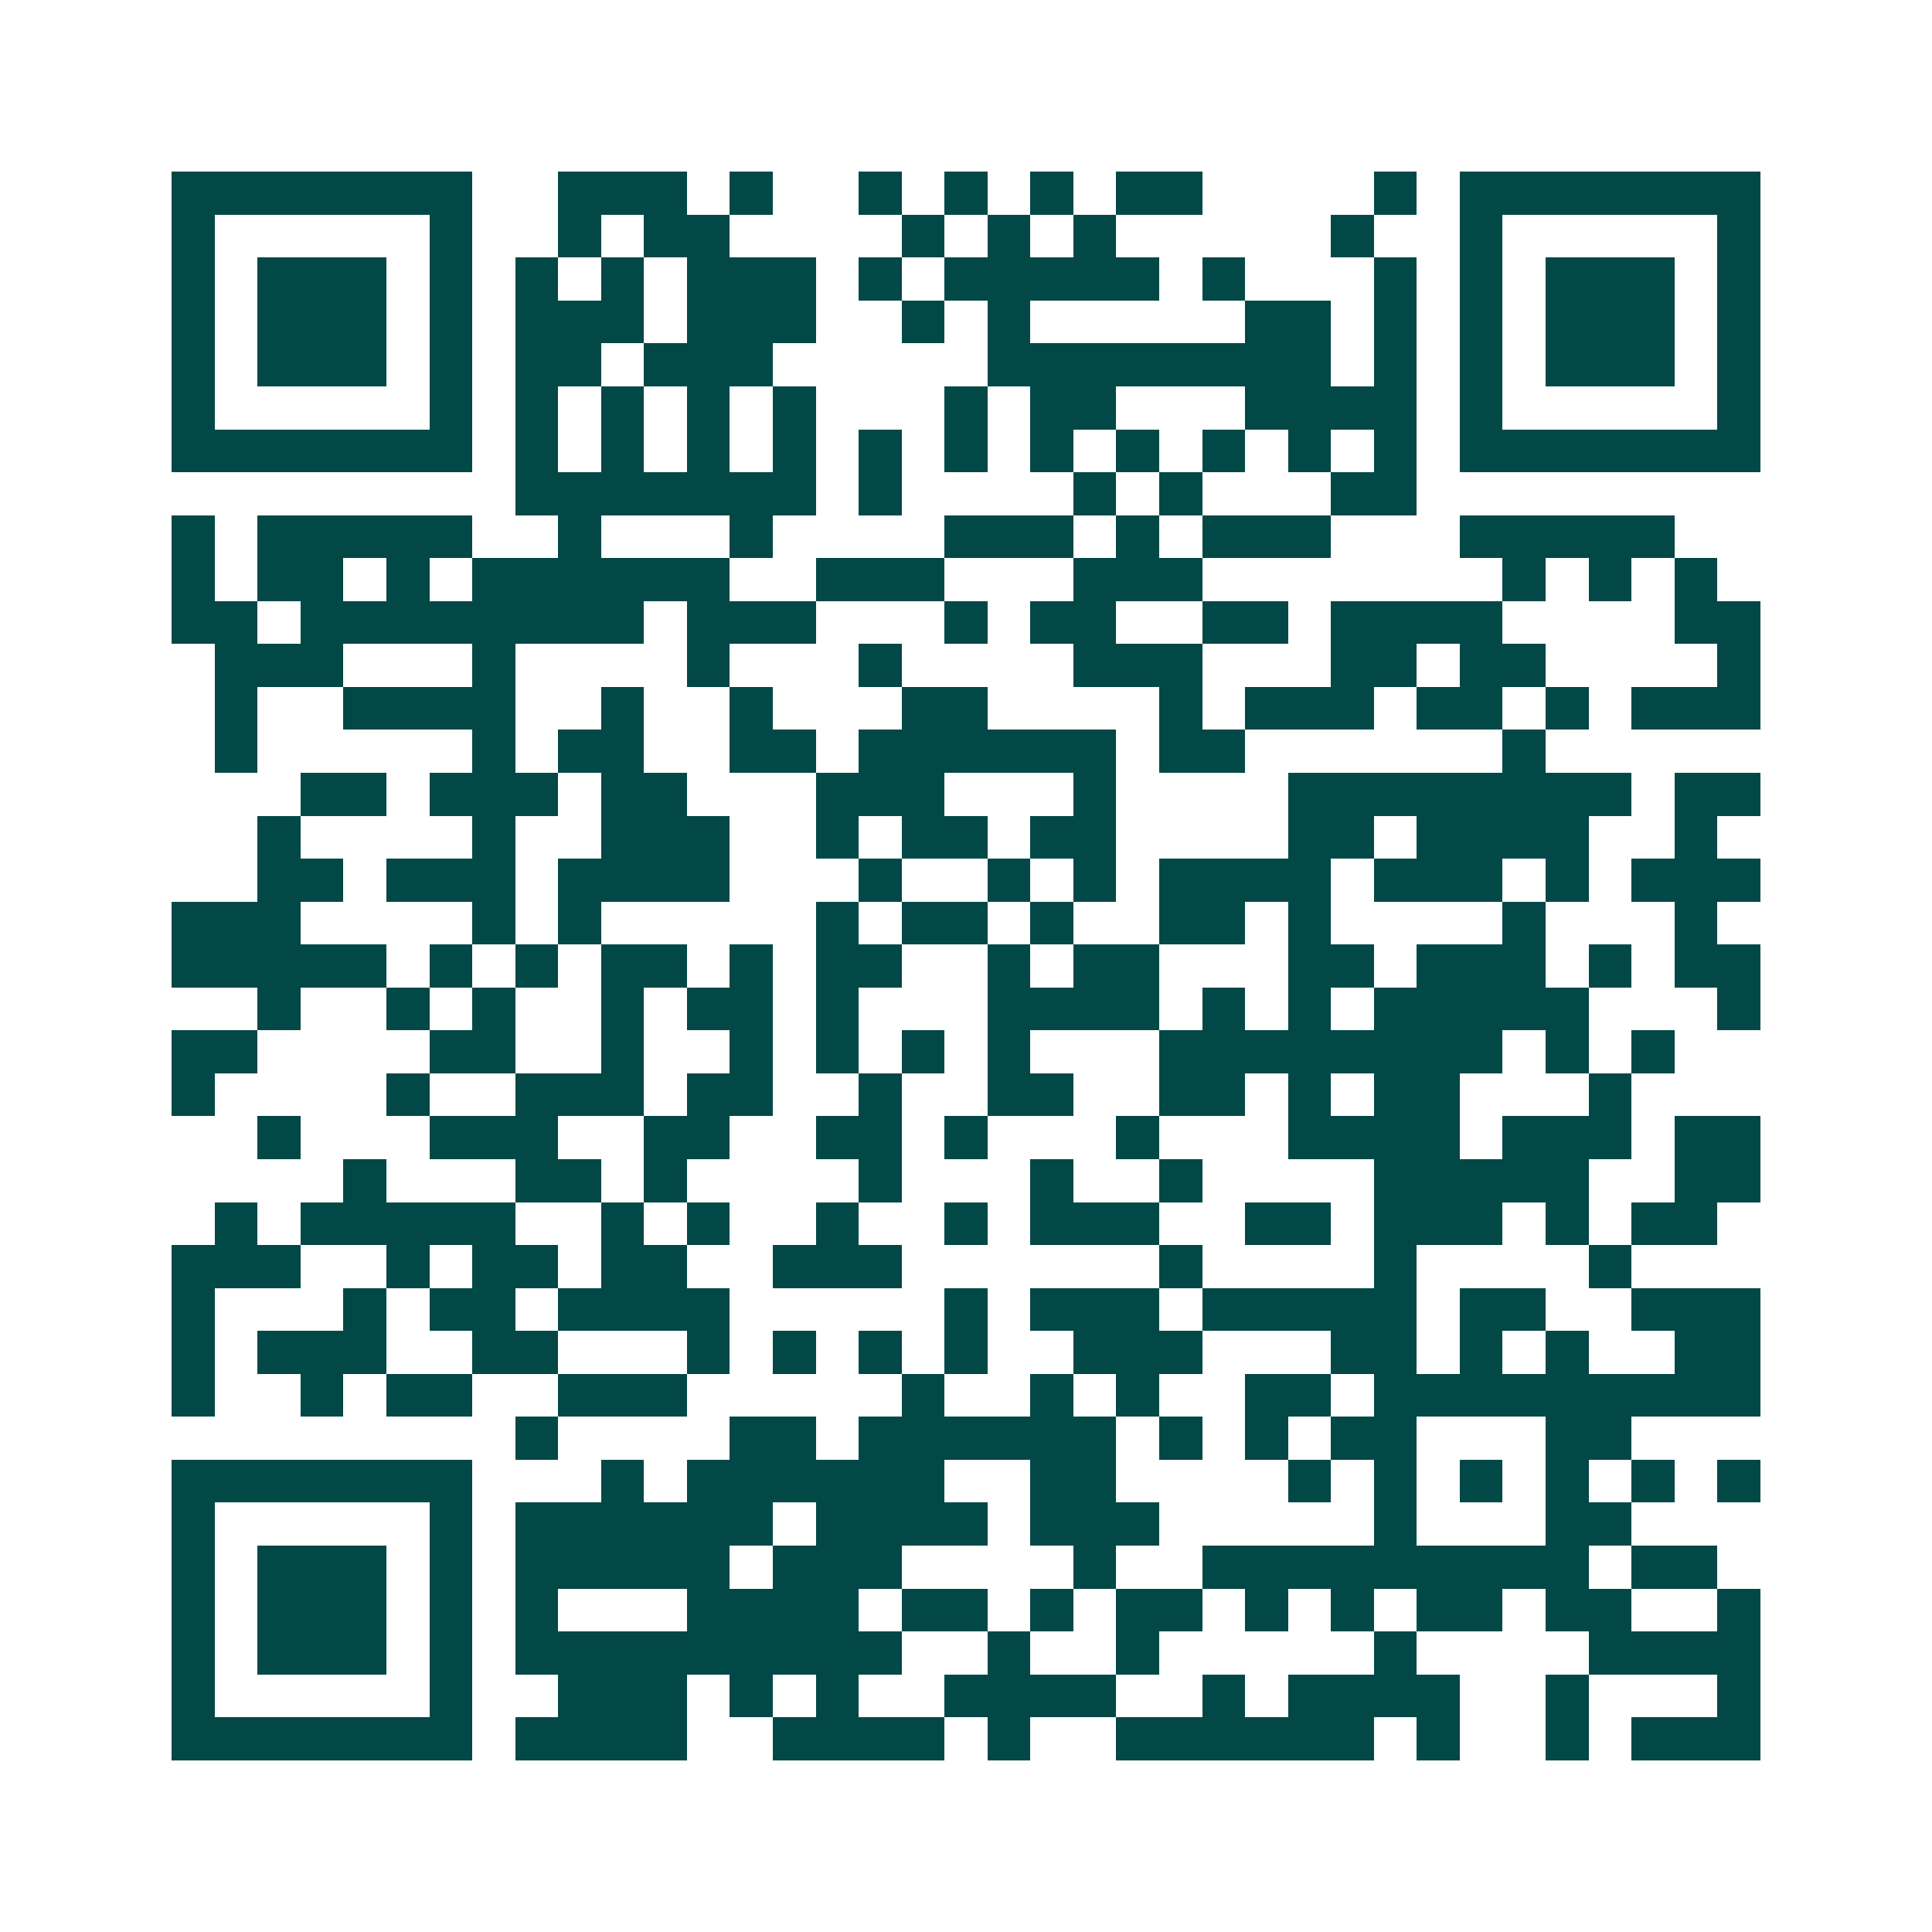 <svg xmlns="http://www.w3.org/2000/svg" width="200" height="200" viewBox="0 0 45 45" shape-rendering="crispEdges"><path fill="#ffffff" d="M0 0h45v45H0z"/><path stroke="#014847" d="M4 4.5h7m2 0h3m1 0h1m2 0h1m1 0h1m1 0h1m1 0h2m4 0h1m1 0h7M4 5.5h1m5 0h1m2 0h1m1 0h2m4 0h1m1 0h1m1 0h1m5 0h1m2 0h1m5 0h1M4 6.5h1m1 0h3m1 0h1m1 0h1m1 0h1m1 0h3m1 0h1m1 0h5m1 0h1m3 0h1m1 0h1m1 0h3m1 0h1M4 7.5h1m1 0h3m1 0h1m1 0h3m1 0h3m2 0h1m1 0h1m5 0h2m1 0h1m1 0h1m1 0h3m1 0h1M4 8.5h1m1 0h3m1 0h1m1 0h2m1 0h3m5 0h8m1 0h1m1 0h1m1 0h3m1 0h1M4 9.5h1m5 0h1m1 0h1m1 0h1m1 0h1m1 0h1m3 0h1m1 0h2m3 0h4m1 0h1m5 0h1M4 10.5h7m1 0h1m1 0h1m1 0h1m1 0h1m1 0h1m1 0h1m1 0h1m1 0h1m1 0h1m1 0h1m1 0h1m1 0h7M12 11.5h7m1 0h1m4 0h1m1 0h1m3 0h2M4 12.5h1m1 0h5m2 0h1m3 0h1m4 0h3m1 0h1m1 0h3m3 0h5M4 13.5h1m1 0h2m1 0h1m1 0h6m2 0h3m3 0h3m7 0h1m1 0h1m1 0h1M4 14.5h2m1 0h8m1 0h3m3 0h1m1 0h2m2 0h2m1 0h4m4 0h2M5 15.5h3m3 0h1m4 0h1m3 0h1m4 0h3m3 0h2m1 0h2m4 0h1M5 16.5h1m2 0h4m2 0h1m2 0h1m3 0h2m4 0h1m1 0h3m1 0h2m1 0h1m1 0h3M5 17.5h1m5 0h1m1 0h2m2 0h2m1 0h6m1 0h2m6 0h1M7 18.5h2m1 0h3m1 0h2m3 0h3m3 0h1m4 0h8m1 0h2M6 19.5h1m4 0h1m2 0h3m2 0h1m1 0h2m1 0h2m4 0h2m1 0h4m2 0h1M6 20.5h2m1 0h3m1 0h4m3 0h1m2 0h1m1 0h1m1 0h4m1 0h3m1 0h1m1 0h3M4 21.5h3m4 0h1m1 0h1m5 0h1m1 0h2m1 0h1m2 0h2m1 0h1m4 0h1m3 0h1M4 22.5h5m1 0h1m1 0h1m1 0h2m1 0h1m1 0h2m2 0h1m1 0h2m3 0h2m1 0h3m1 0h1m1 0h2M6 23.5h1m2 0h1m1 0h1m2 0h1m1 0h2m1 0h1m3 0h4m1 0h1m1 0h1m1 0h5m3 0h1M4 24.5h2m4 0h2m2 0h1m2 0h1m1 0h1m1 0h1m1 0h1m3 0h8m1 0h1m1 0h1M4 25.5h1m4 0h1m2 0h3m1 0h2m2 0h1m2 0h2m2 0h2m1 0h1m1 0h2m3 0h1M6 26.5h1m3 0h3m2 0h2m2 0h2m1 0h1m3 0h1m3 0h4m1 0h3m1 0h2M8 27.5h1m3 0h2m1 0h1m4 0h1m3 0h1m2 0h1m4 0h5m2 0h2M5 28.5h1m1 0h5m2 0h1m1 0h1m2 0h1m2 0h1m1 0h3m2 0h2m1 0h3m1 0h1m1 0h2M4 29.5h3m2 0h1m1 0h2m1 0h2m2 0h3m6 0h1m4 0h1m4 0h1M4 30.5h1m3 0h1m1 0h2m1 0h4m5 0h1m1 0h3m1 0h5m1 0h2m2 0h3M4 31.5h1m1 0h3m2 0h2m3 0h1m1 0h1m1 0h1m1 0h1m2 0h3m3 0h2m1 0h1m1 0h1m2 0h2M4 32.5h1m2 0h1m1 0h2m2 0h3m5 0h1m2 0h1m1 0h1m2 0h2m1 0h9M12 33.5h1m4 0h2m1 0h6m1 0h1m1 0h1m1 0h2m3 0h2M4 34.5h7m3 0h1m1 0h6m2 0h2m4 0h1m1 0h1m1 0h1m1 0h1m1 0h1m1 0h1M4 35.5h1m5 0h1m1 0h6m1 0h4m1 0h3m5 0h1m3 0h2M4 36.5h1m1 0h3m1 0h1m1 0h5m1 0h3m4 0h1m2 0h9m1 0h2M4 37.5h1m1 0h3m1 0h1m1 0h1m3 0h4m1 0h2m1 0h1m1 0h2m1 0h1m1 0h1m1 0h2m1 0h2m2 0h1M4 38.5h1m1 0h3m1 0h1m1 0h9m2 0h1m2 0h1m5 0h1m4 0h4M4 39.5h1m5 0h1m2 0h3m1 0h1m1 0h1m2 0h4m2 0h1m1 0h4m2 0h1m3 0h1M4 40.5h7m1 0h4m2 0h4m1 0h1m2 0h6m1 0h1m2 0h1m1 0h3"/></svg>

